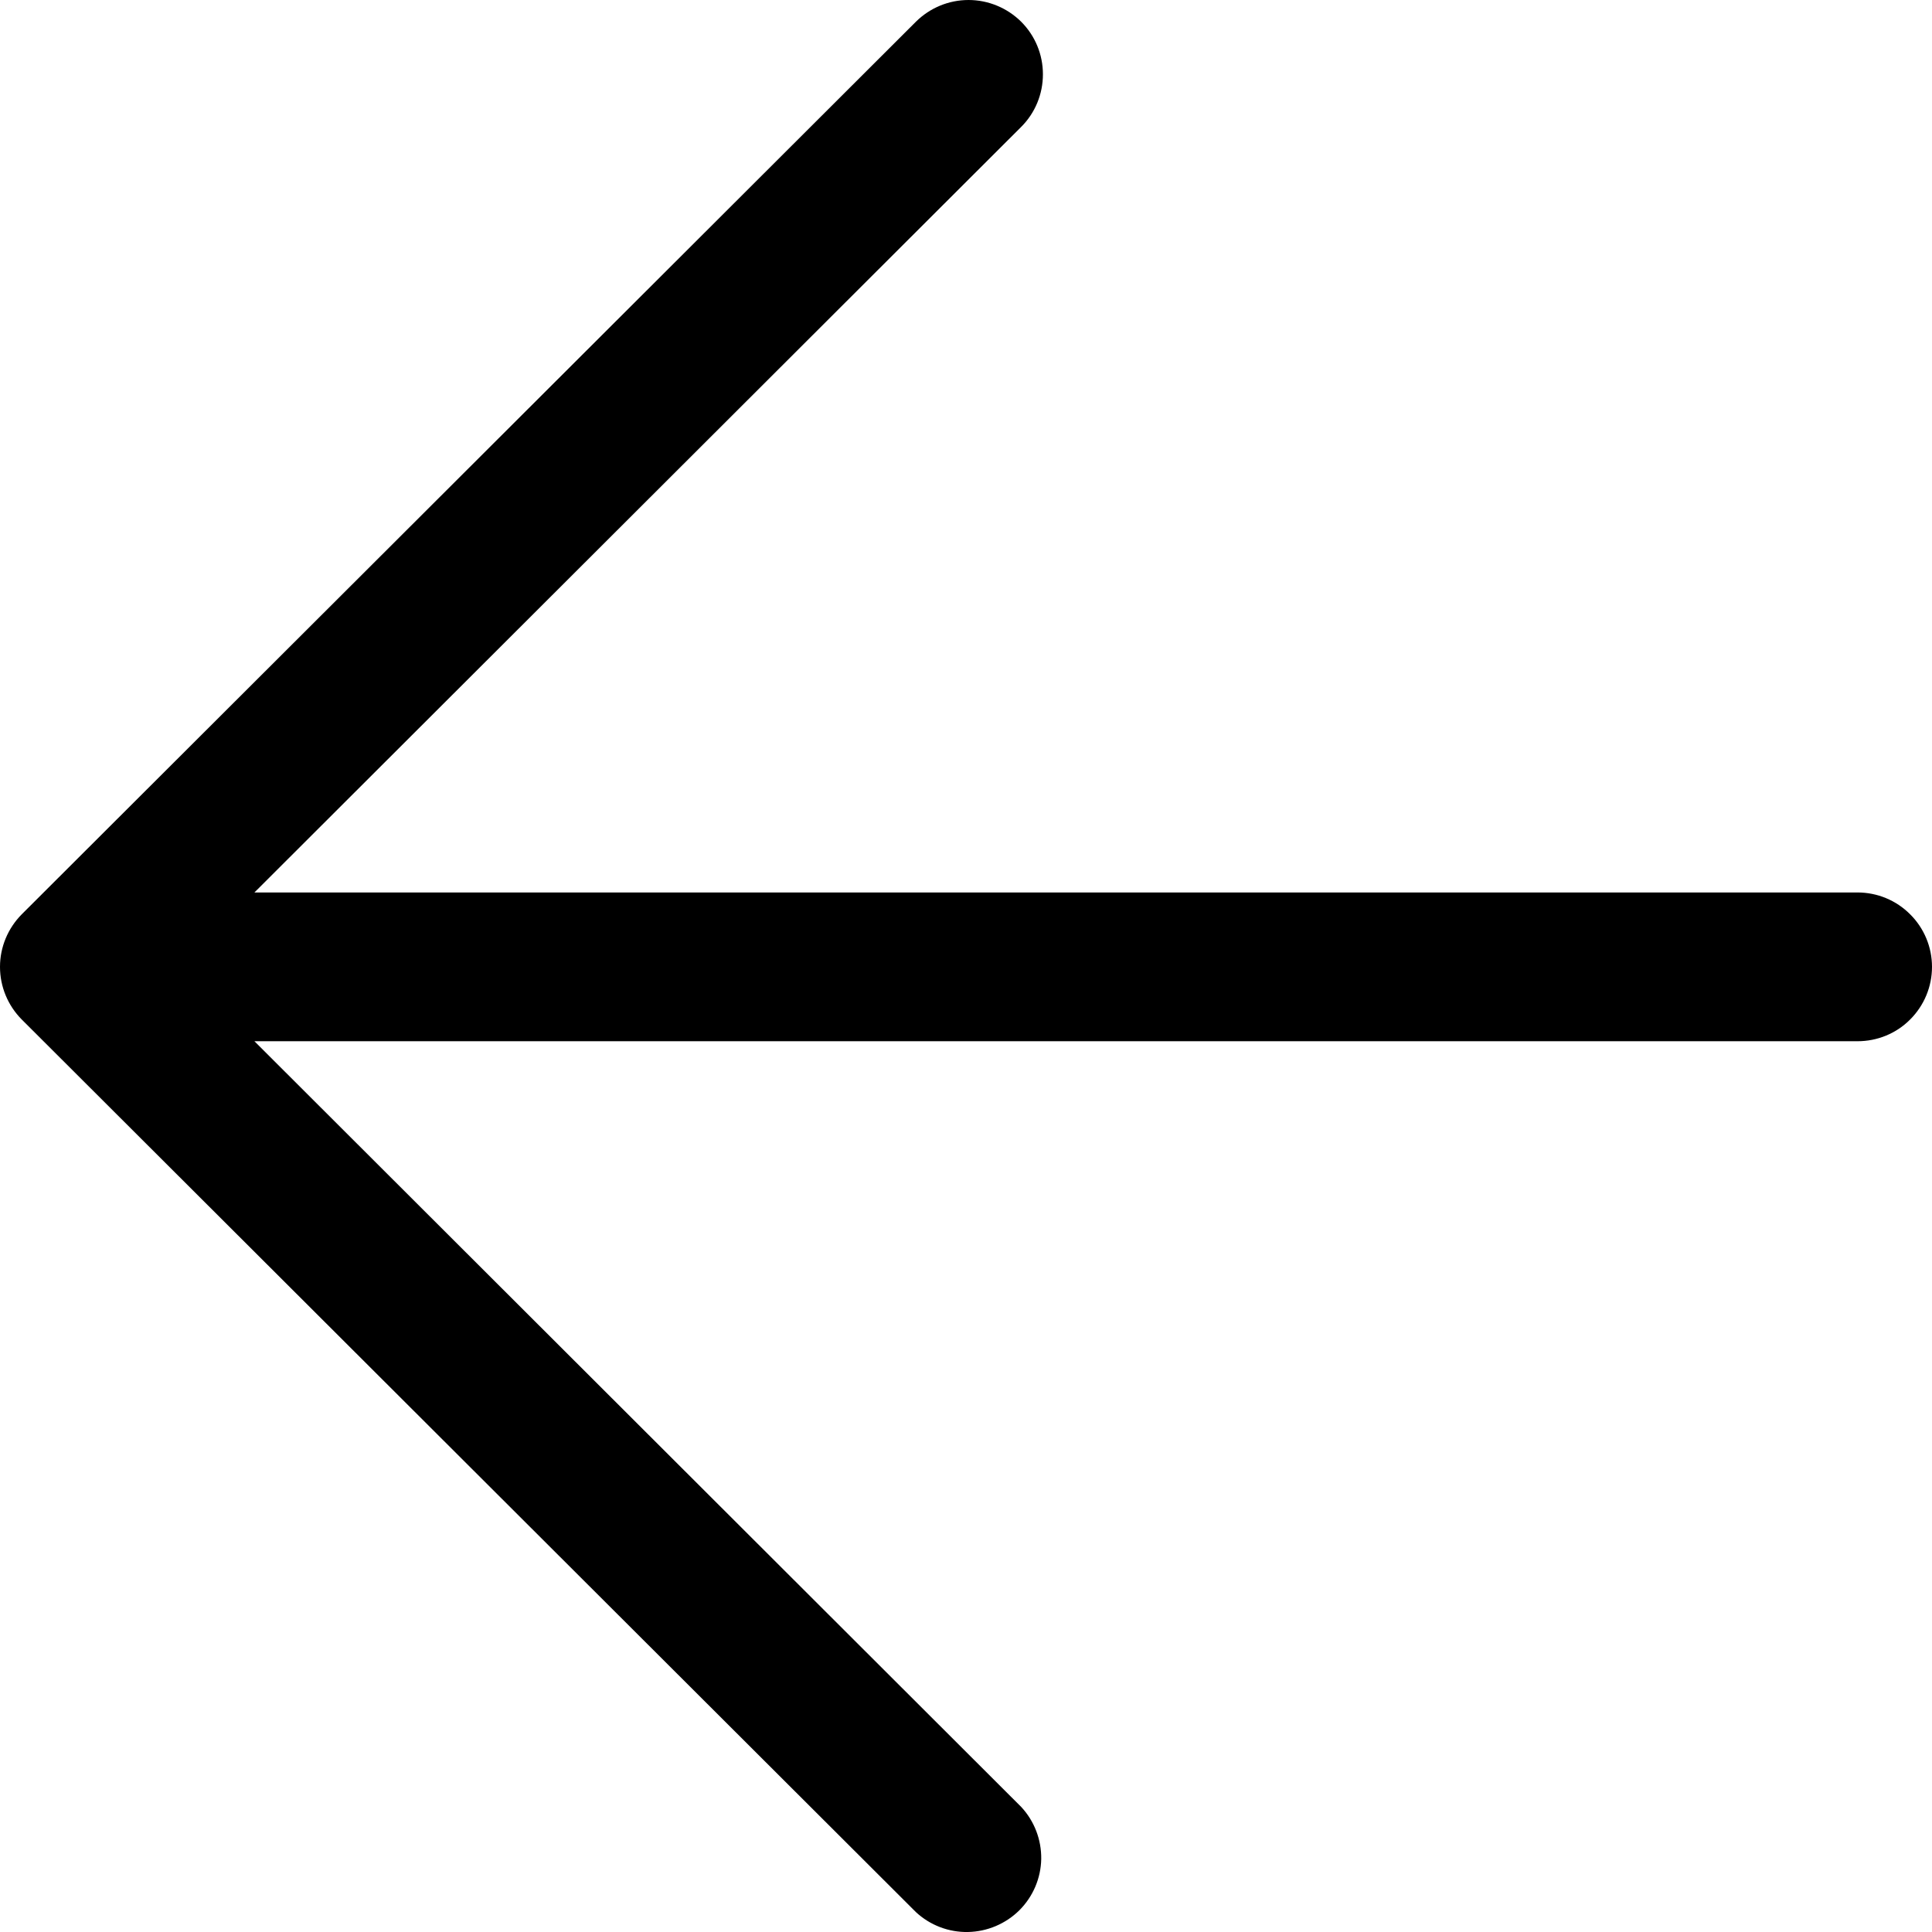 <?xml version="1.0" encoding="UTF-8"?> <svg xmlns="http://www.w3.org/2000/svg" width="16" height="16" viewBox="0 0 16 16" fill="none"><path d="M8.457 0.18C8.573 0.296 8.637 0.452 8.637 0.615C8.637 0.779 8.573 0.935 8.457 1.051L2.107 7.391L15.383 7.391C15.547 7.391 15.704 7.456 15.819 7.572C15.935 7.687 16 7.844 16 8.007C16 8.171 15.935 8.327 15.819 8.443C15.704 8.559 15.547 8.623 15.383 8.623H2.107L8.457 14.964C8.566 15.081 8.625 15.235 8.623 15.395C8.62 15.555 8.555 15.707 8.442 15.82C8.329 15.932 8.176 15.997 8.016 16C7.857 16.003 7.702 15.944 7.585 15.835L0.18 8.443C0.065 8.327 0 8.171 0 8.007C0 7.844 0.065 7.688 0.18 7.572L7.585 0.18C7.701 0.065 7.857 0 8.021 0C8.184 0 8.341 0.065 8.457 0.18Z" fill="black"></path></svg> 